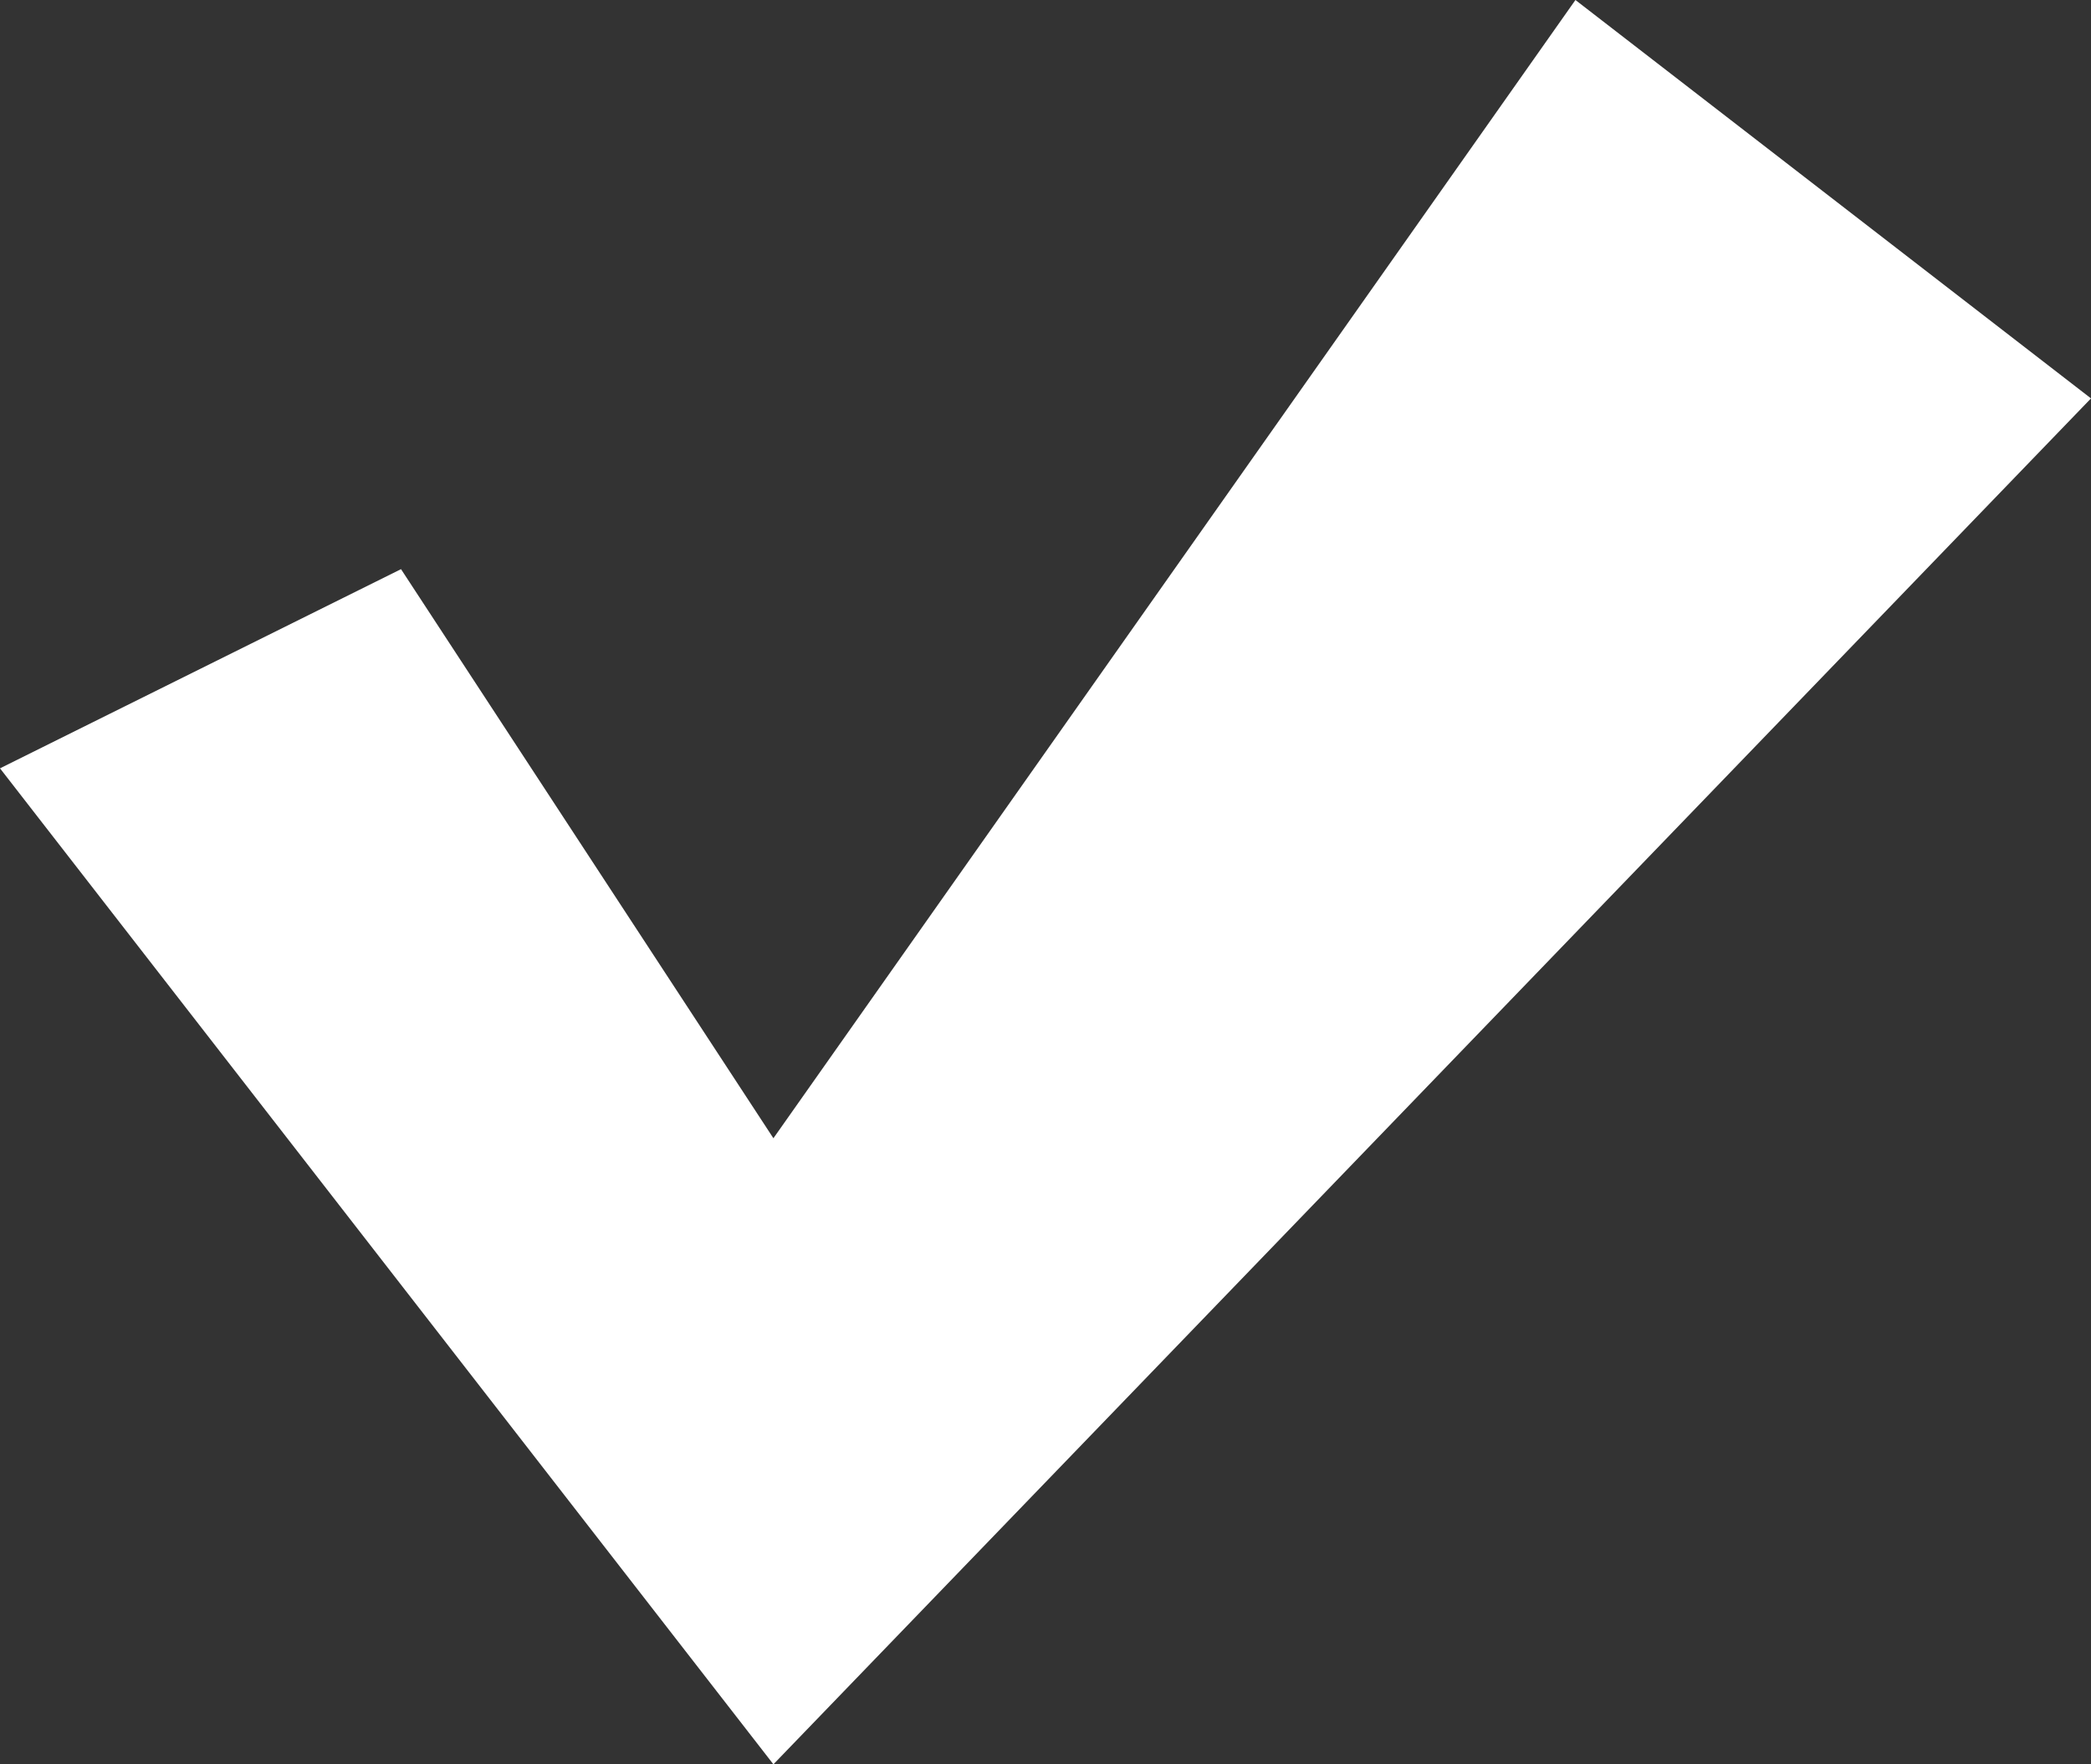 <svg width="32" height="27" viewBox="0 0 32 27" fill="none" xmlns="http://www.w3.org/2000/svg">
<rect x="0" y="0" width="32" height="27" fill="#333333" stroke="none"/>
<path d="M11.836 27L0 11.758L6.137 8.71L11.836 17.419L24.11 0L32 6.097L11.836 27Z" fill="white"/>
</svg>

